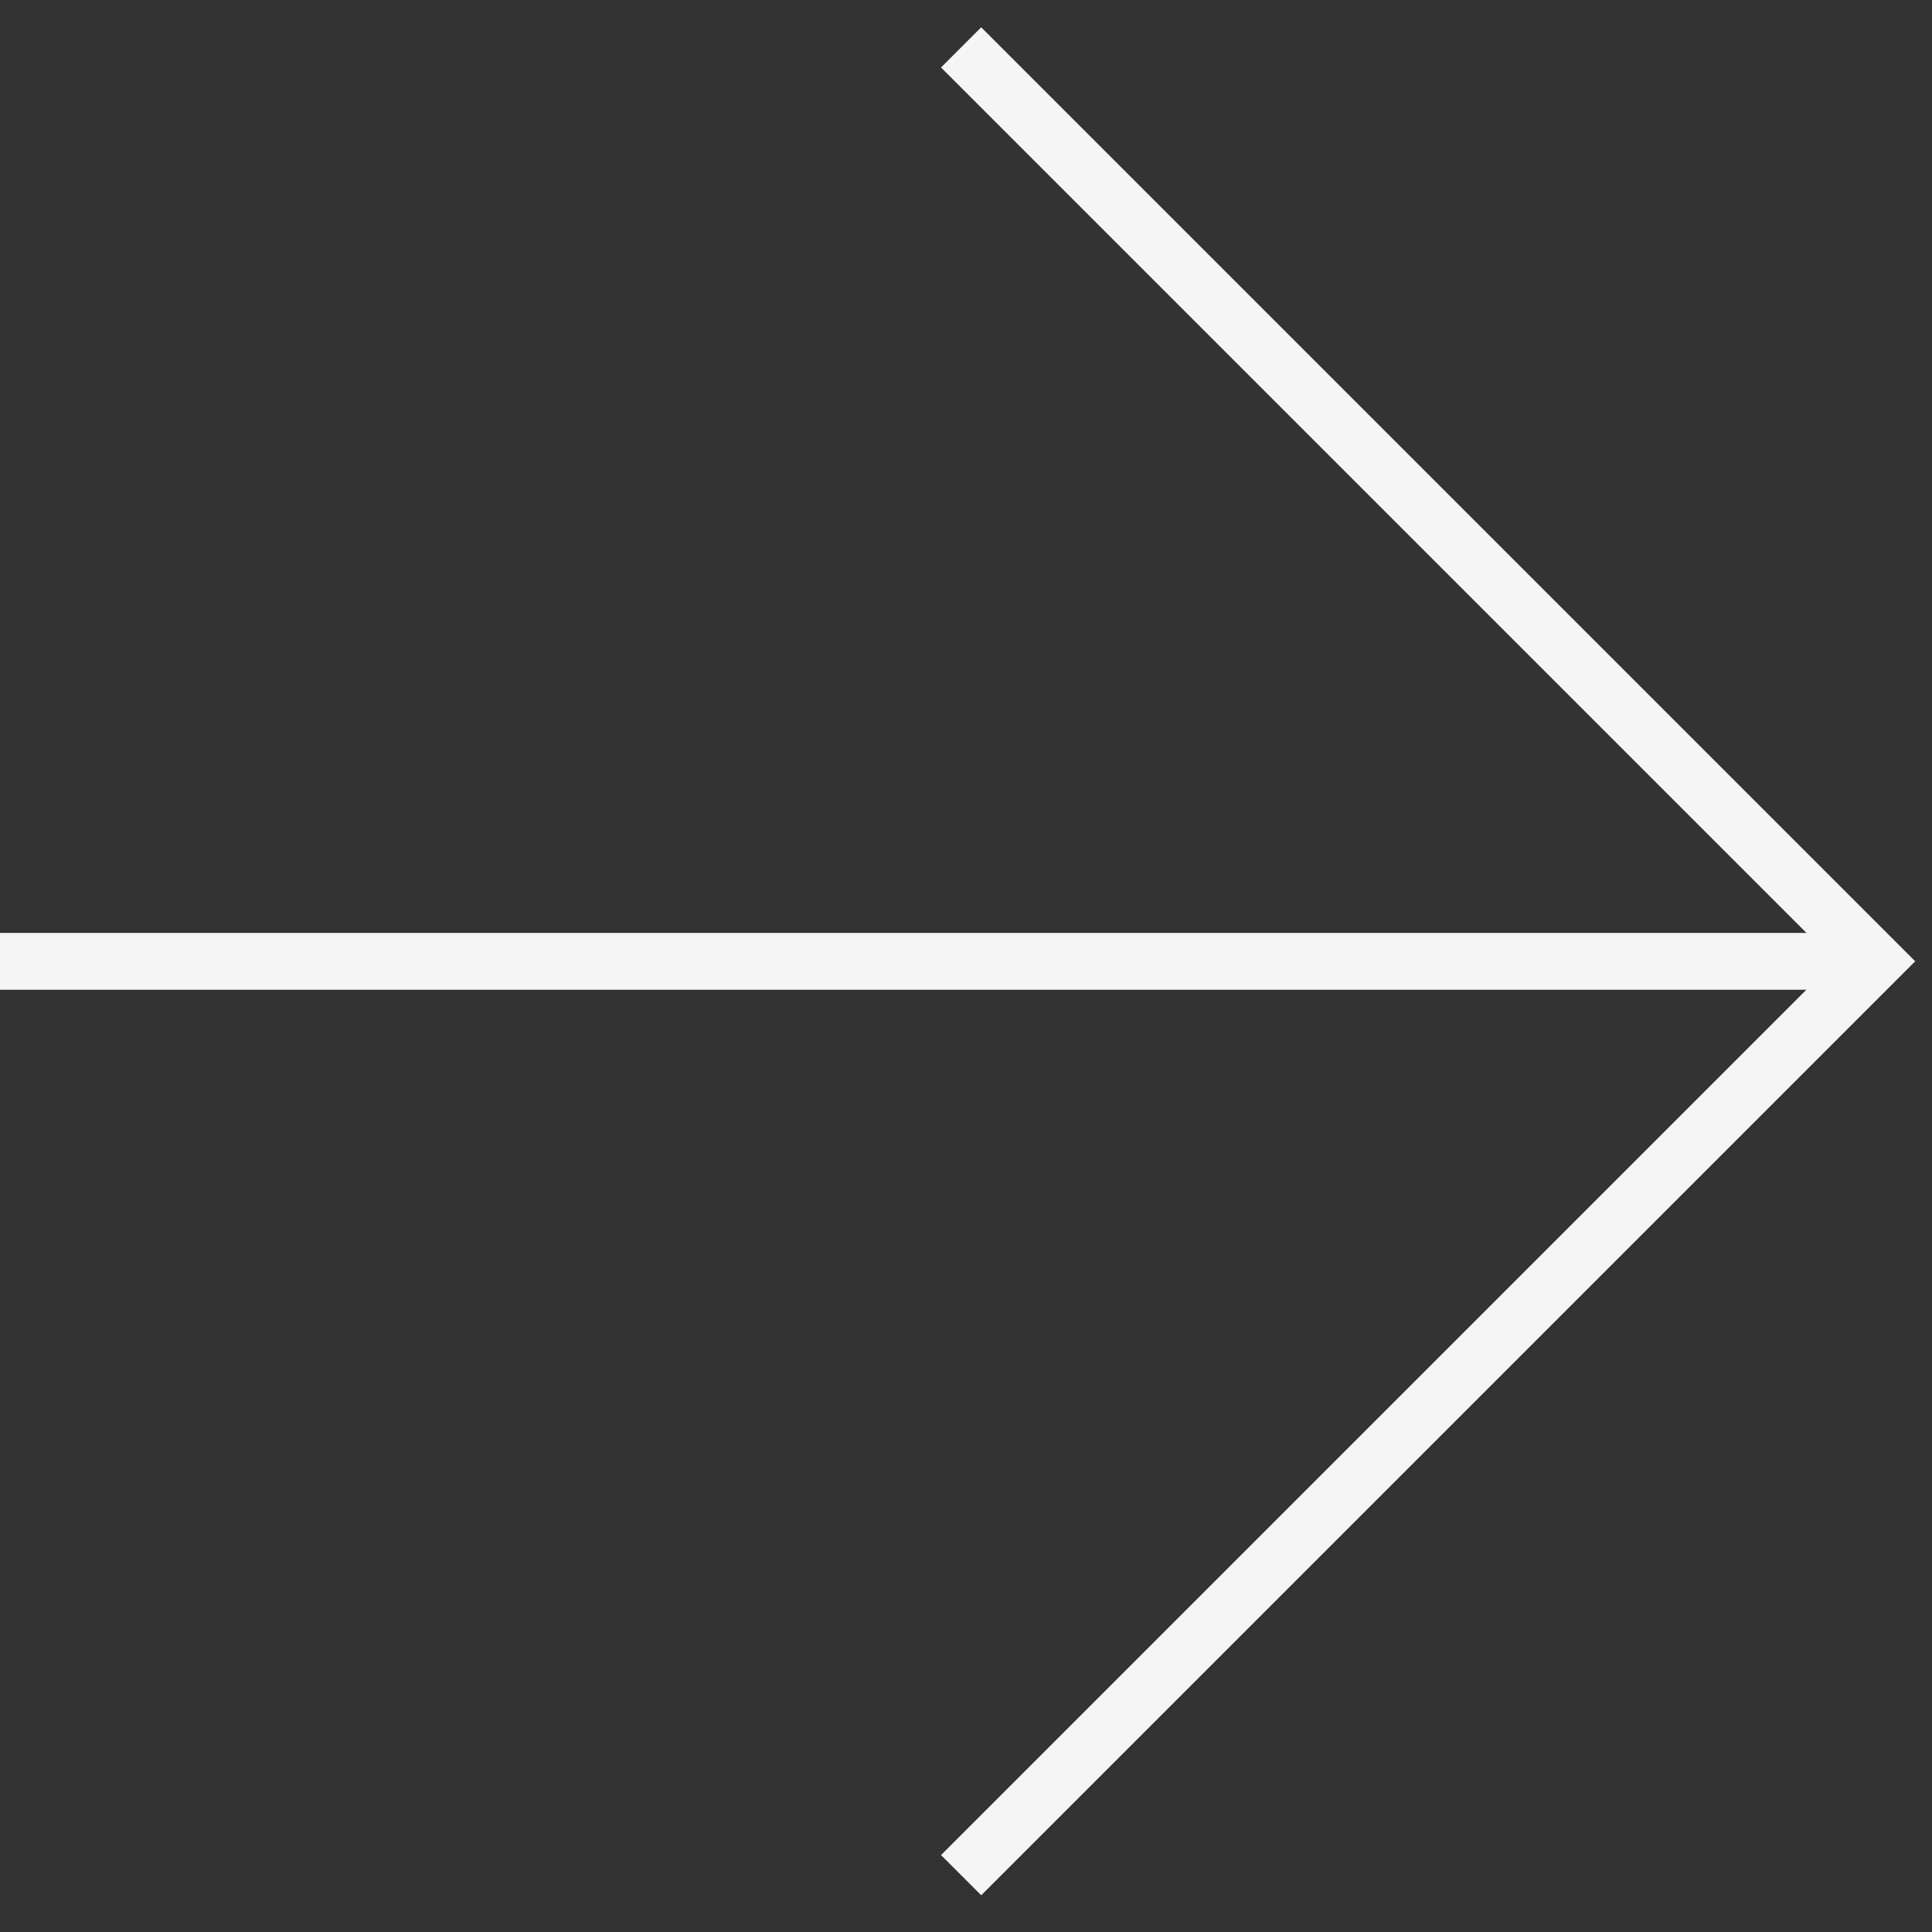 <?xml version="1.0" encoding="UTF-8"?> <svg xmlns="http://www.w3.org/2000/svg" width="34" height="34" viewBox="0 0 34 34" fill="none"><rect x="0" y="0" width="34" height="34" fill="#333333" stroke="none"/><path d="M33 16.918H0" stroke="#F5F5F5"></path><path d="M16.914 33L32.997 16.917L16.914 0.834" stroke="#F5F5F5"></path></svg> 
